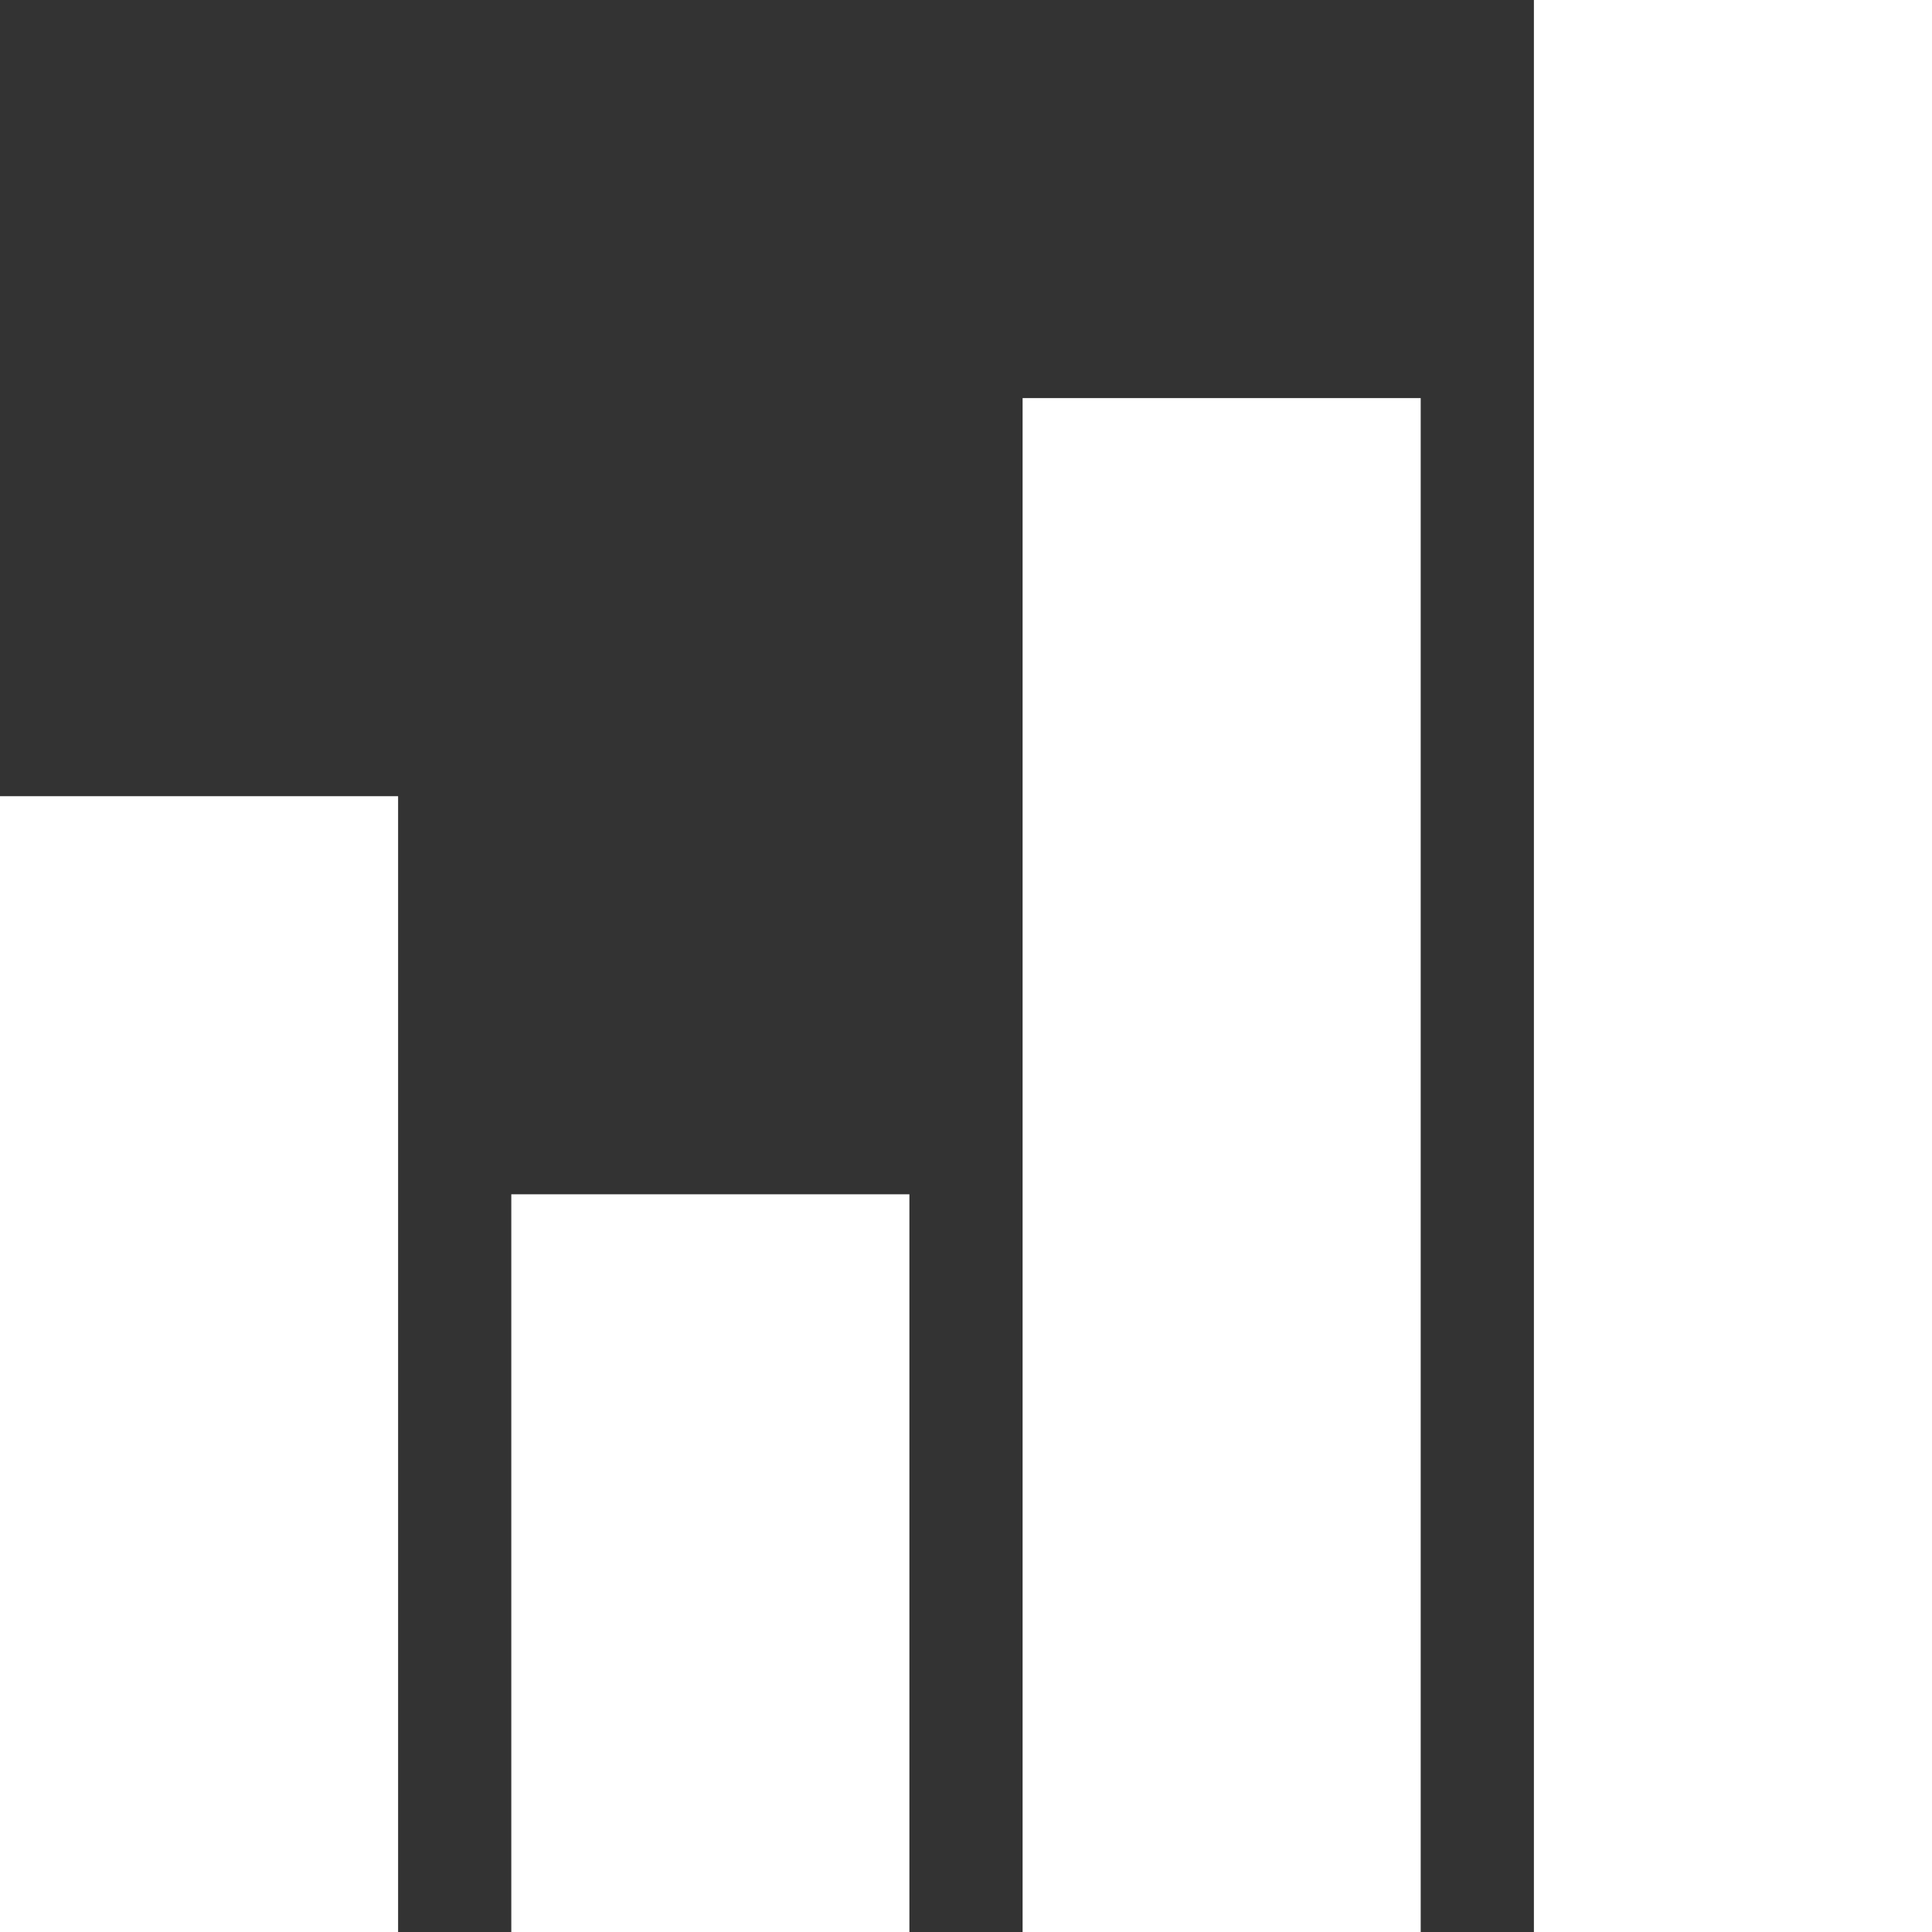 <?xml version="1.0"?>
<svg xmlns="http://www.w3.org/2000/svg" xmlns:xlink="http://www.w3.org/1999/xlink" xmlns:svgjs="http://svgjs.com/svgjs" version="1.1" width="512" height="512" x="0" y="0" viewBox="0 0 512 512" style="enable-background:new 0 0 512 512" xml:space="preserve" class=""><rect x="0" y="0" width="512" height="512" fill="#333333" stroke="none"/><g><path xmlns="http://www.w3.org/2000/svg" d="m135.5 316.5h105.5v195.5h-105.5z" fill="#ffffff" data-original="#000000"/><path xmlns="http://www.w3.org/2000/svg" d="m0 211h105.5v301h-105.5z" fill="#ffffff" data-original="#000000"/><path xmlns="http://www.w3.org/2000/svg" d="m271 105.5h105.5v406.5h-105.5z" fill="#ffffff" data-original="#000000"/><path xmlns="http://www.w3.org/2000/svg" d="m406.5 0h105.5v512h-105.5z" fill="#ffffff" data-original="#000000"/></g></svg>
